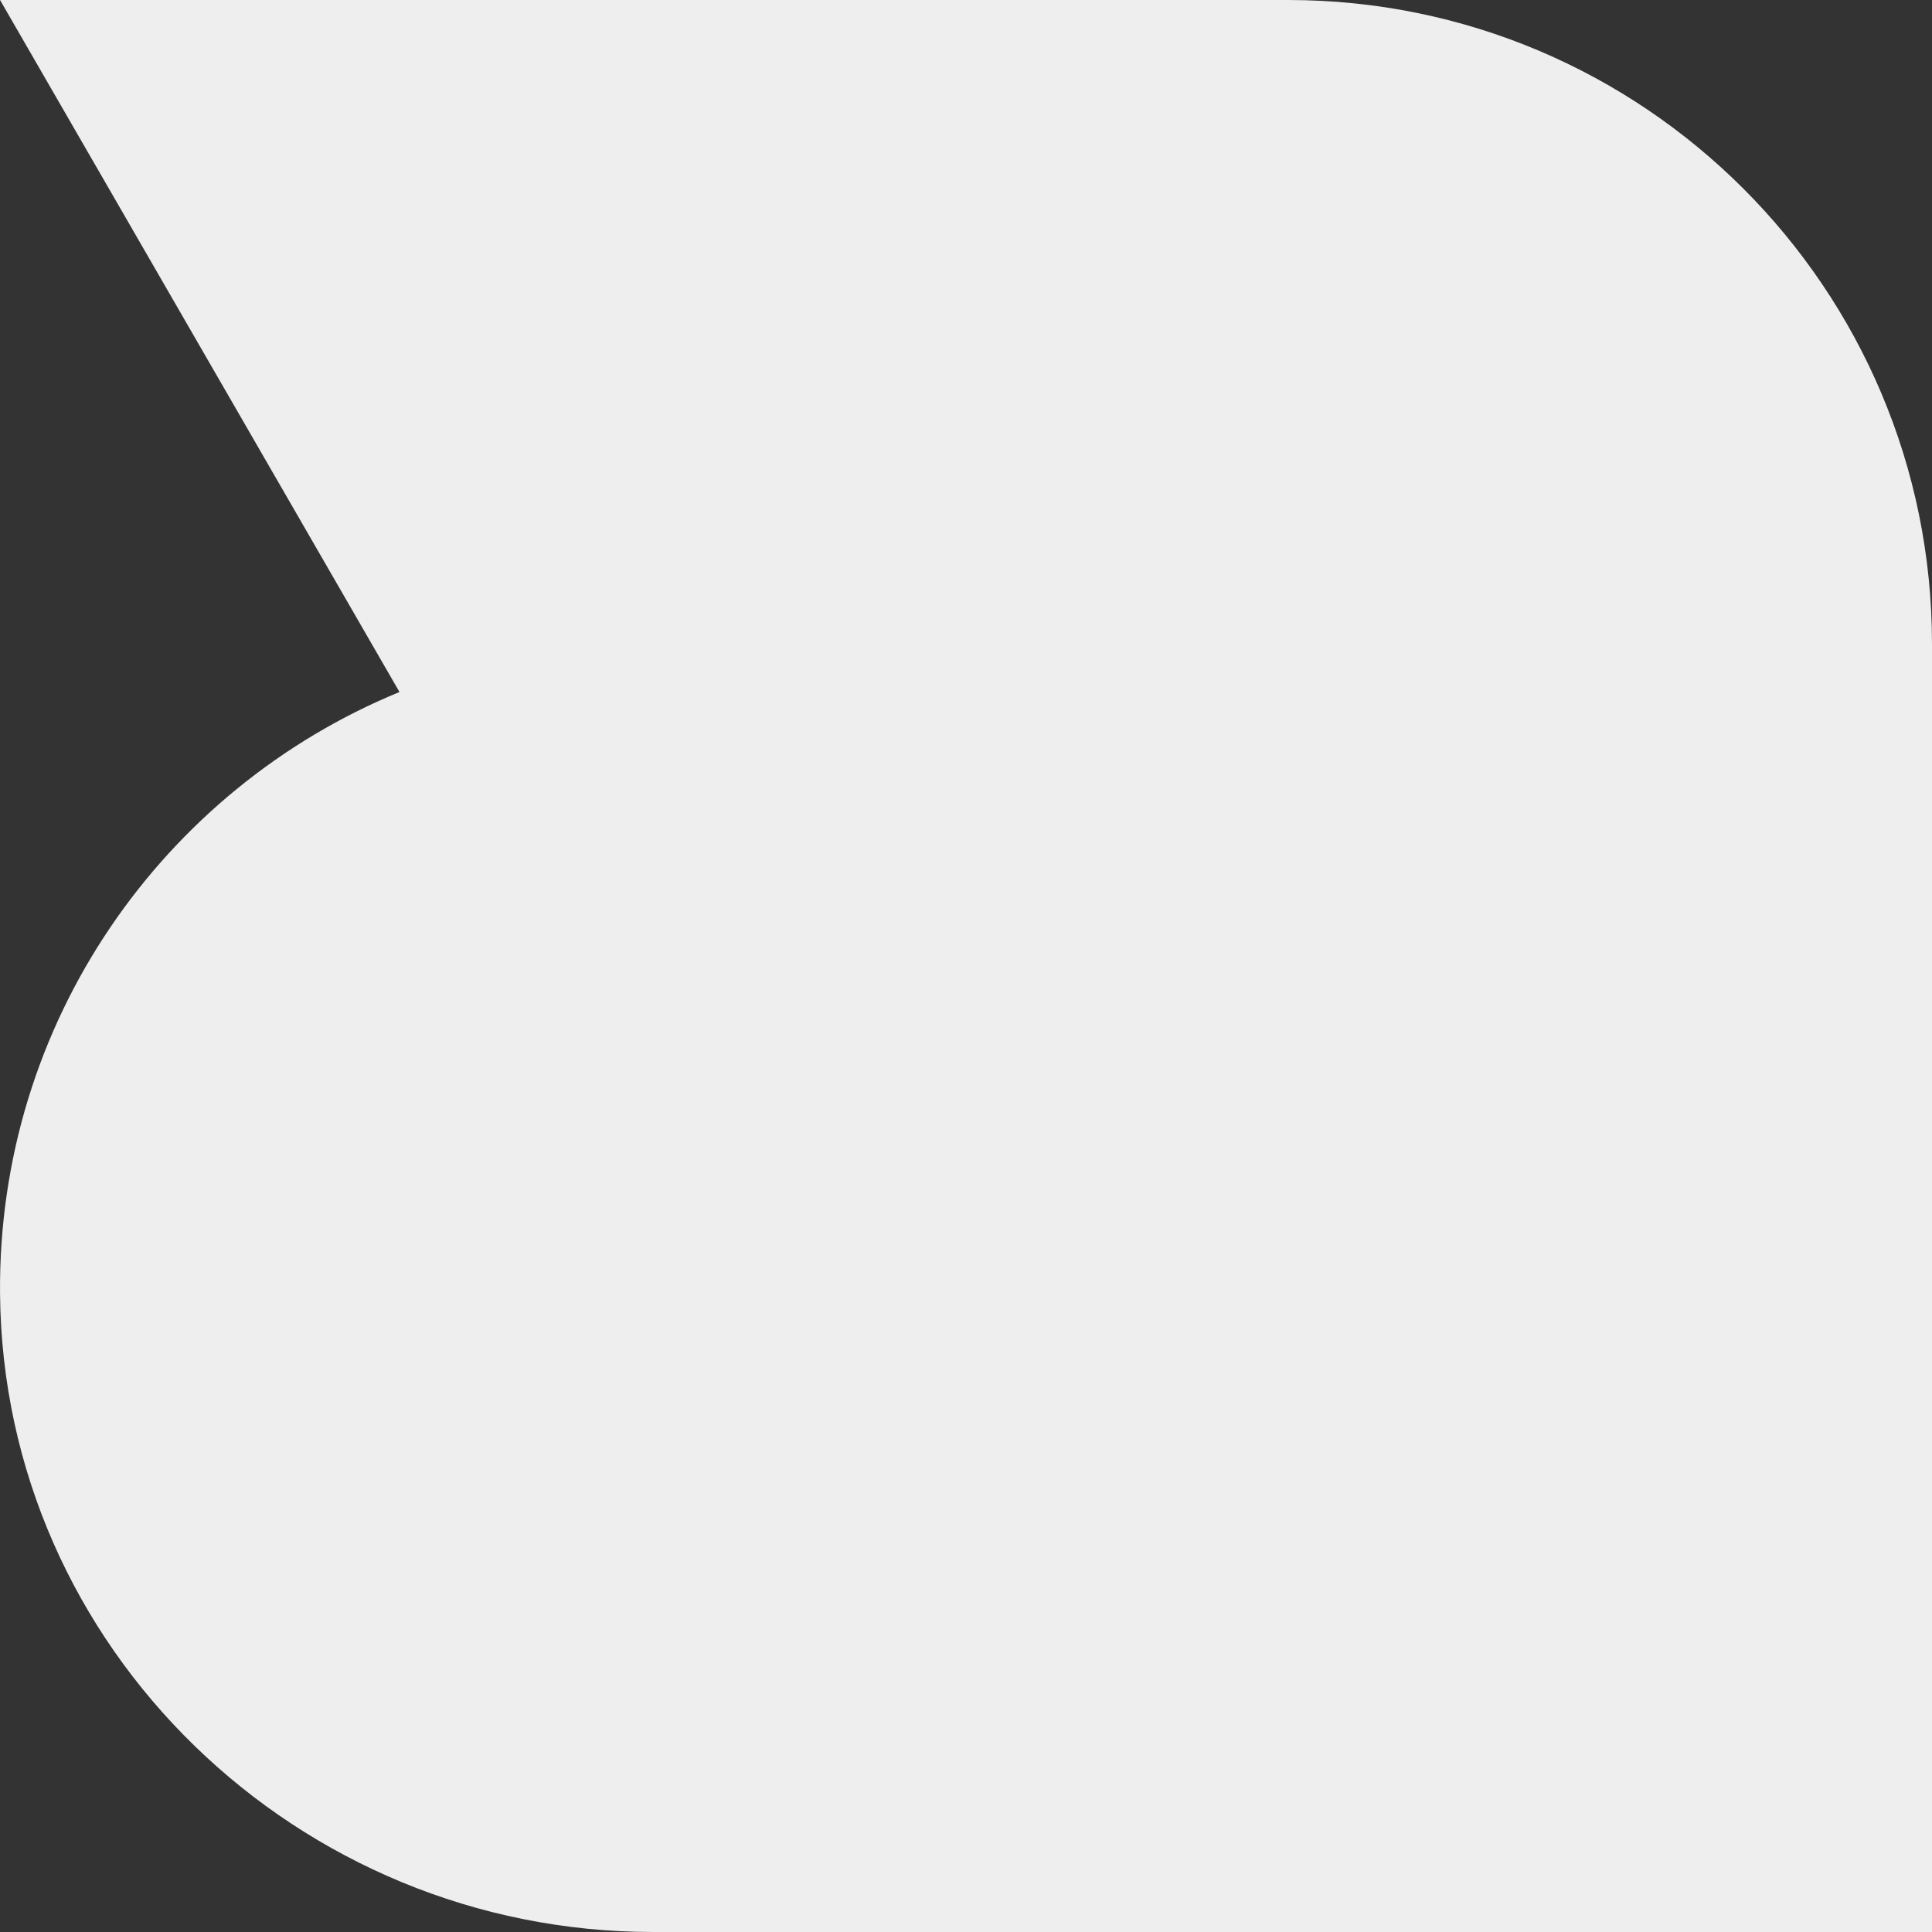 <svg width="48" height="48" viewBox="0 0 48 48" fill="none" xmlns="http://www.w3.org/2000/svg">
<rect x="0" y="0" width="48" height="48" fill="#333333" stroke="none"/>
<path d="M48 16V48H16.227C7.406 48 0.074 40.956 0.001 32.135C-0.056 25.389 4.062 19.6 9.925 17.193L0.001 0H32C40.836 0 48 7.164 48 16Z" fill="#EEEEEE"/>
</svg>

